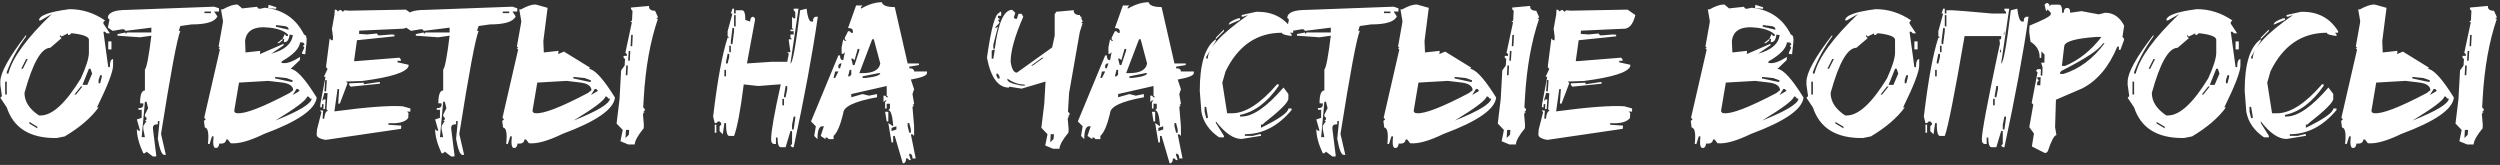 <?xml version="1.0" encoding="UTF-8"?> <svg xmlns="http://www.w3.org/2000/svg" width="773" height="51" viewBox="0 0 773 51" fill="none"><rect x="0" y="0" width="773" height="51" fill="#333333" stroke="none"/> <path d="M21.516 2.83C25.422 2.83 29.074 3.992 32.473 6.316L31.975 6.814V7.312L33.967 10.301H32.971L32.473 9.803H31.975L33.469 20.76H33.967C33.967 19.1 34.299 18.27 34.963 18.27V20.262C34.963 22.137 33.303 26.453 29.982 33.211H30.48C28.137 36.434 24.65 39.422 20.021 42.176L17.531 42.674H17.033C9.143 42.674 4.162 39.52 2.092 33.211L0.1 30.223L0.598 29.725L0.1 26.238V25.242C0.1 22.488 2.756 17.674 8.068 10.799V11.297C5.627 14.578 3.635 18.23 2.092 22.254V22.752H2.59C3.801 17.889 8.283 11.746 16.037 4.324L12.551 6.316H12.053C12.053 4.793 15.207 3.631 21.516 2.83ZM19.025 11.297L18.527 10.799V11.297L19.025 11.795L15.539 14.783C12.785 14.783 10.129 19.432 7.57 28.729C7.57 31.385 9.064 33.709 12.053 35.701H12.551C16.184 35.701 20.334 31.883 25.002 24.246C26.662 20.613 27.492 17.957 27.492 16.277V12.293C27.492 11.375 25.832 10.711 22.512 10.301H22.014L21.516 10.799H21.018V10.301L19.025 11.297ZM33.469 12.791H34.465V15.281H33.469V12.791ZM8.068 18.27L6.574 21.258H7.072L8.566 18.27H8.068ZM27.492 21.258L25.5 26.238H26.994L28.488 22.752L27.99 21.258H27.492ZM30.979 23.25L30.48 24.744V25.74H30.979L31.477 23.748V23.25H30.979ZM1.594 25.242V29.227H2.092V25.242H1.594ZM25.002 26.736L23.01 29.227H23.508L25.5 26.736H25.002ZM9.064 37.693V38.191L11.555 39.685V39.188L9.064 37.693ZM66.223 2.068L67.717 2.566V3.562H66.223L67.219 5.057C66.496 6.717 63.84 7.547 59.25 7.547L55.764 8.045L55.266 9.539H55.764C54.768 11.902 52.775 22.527 49.787 41.414L51.281 47.889H50.783C50.041 47.889 49.377 46.228 48.791 42.908L49.289 37.928V37.43H48.791V38.426C47.795 38.426 47.297 38.758 47.297 39.422V39.92L48.293 47.889V48.387H47.297L45.305 46.893L44.807 47.391H44.309C42.98 44.52 42.316 42.029 42.316 39.92L42.815 40.418H43.312L42.316 36.932L43.81 36.434V33.943H42.815V33.445C43.81 33.445 44.309 33.113 44.309 32.449V31.951H43.312C43.312 29.295 43.81 27.967 44.807 27.967V21.492C45.334 21.023 45.998 17.537 46.799 11.033L43.312 11.531L36.34 11.033V10.535L38.83 10.037V10.535L39.328 10.037H46.799V8.543L38.83 9.539L38.332 9.041H37.834L34.846 9.539L33.352 8.543L33.85 6.053L33.352 5.555C33.352 3.895 35.344 3.064 39.328 3.064L66.223 2.068ZM63.234 3.562V4.061H65.227V3.562H63.234ZM44.807 31.453L43.81 42.41H44.807L44.309 39.92V38.924L45.305 37.43H44.807L45.305 36.932V36.434L44.807 35.935V35.438L45.803 33.445L45.305 31.453H44.807ZM83.039 1.482L85.441 2.244L85.383 2.742L82.922 2.479L83.039 1.482ZM73.518 1.424L74.894 2.596L79.465 2.098L79.904 2.654L80.402 2.713L81.926 2.391C87.512 2.977 91.545 5.75 94.025 10.711C94.689 10.789 94.934 11.648 94.758 13.289L94.377 16.775L93.381 16.658L93.439 16.16L94.113 14.725L93.674 14.168L94.201 13.729L93.762 13.172L92.795 13.084C92.58 14.979 90.686 16.941 87.111 18.973L87.053 19.471L87.551 19.5C88.801 19.656 90.549 19.021 92.795 17.596L92.707 18.592L89.865 21.287C91.701 21.482 94.387 24.441 97.922 30.164C97.531 33.797 92.111 37.547 81.662 41.414C77.189 43.582 73.742 44.539 71.32 44.285L70.441 43.143L69.943 43.113C69.846 44.109 69.133 44.529 67.805 44.373C67.688 45.291 67.356 45.75 66.809 45.75H66.633C65.969 45.672 65.773 44.48 66.047 42.176L65.549 42.147L64.787 44.549L64.289 44.49C64.641 41.209 64.318 39.52 63.322 39.422L63.059 37.371L63.615 36.932L63.147 36.375L67.981 15.34L67.541 14.812L68.039 14.871L67.6 14.344L68.918 6.961L68.947 6.463L68.332 2.889L68.83 2.918C70.686 1.902 72.141 1.395 73.195 1.395C73.312 1.395 73.42 1.404 73.518 1.424ZM85.353 7.752L85.295 8.25L89.221 9.188C89.279 8.523 88.82 8.143 87.844 8.045L85.353 7.752ZM75.773 12.703L75.92 16.219L80.461 15.721L80.373 16.717L87.727 13.523L87.668 14.021L83.889 16.6C88.01 15.467 90.227 13.543 90.539 10.828L89.543 10.711C89.348 12.352 88.762 13.123 87.785 13.025L87.873 12.029L87.375 12L88.049 10.535L88.488 11.092L88.986 11.18L89.045 10.682C87.834 9.529 85.9 8.816 83.244 8.543C78.635 8.016 76.144 9.402 75.773 12.703ZM87.375 12L87.346 12.498L86.232 13.348L85.734 13.318L87.375 12ZM85.09 23.777L85.061 24.246L89.924 25.301L90.422 25.33L90.481 24.832L88.547 24.129L85.09 23.777ZM73.898 25.535L72.404 34.383L72.844 34.94L73.342 34.998C75.725 35.272 81.125 33.191 89.543 28.758L90.656 27.879C90.598 26.531 89.348 25.73 86.906 25.477L82.951 25.008L73.898 25.535ZM91.711 27.469L90.51 29.373L92.648 28.113L92.209 27.557L91.711 27.469ZM94.963 29.842C94.846 30.877 91.564 33.357 85.119 37.283C92.463 34.353 96.213 32.098 96.369 30.516L95.871 30.457L95.461 29.9L94.963 29.842ZM125.49 2.977L127.893 4.646C127.189 7.596 125.92 9.012 124.084 8.895L111.076 9.48L111.018 10.477L113.479 10.652L116.496 10.359L116.965 10.916L117.463 10.945L120.979 10.652L121.975 10.74L121.945 11.238L110.373 12.44L109.465 18.885L109.963 18.914L123.498 17.83L123.938 18.357L123.908 18.855L122.912 18.768V19.266L126.34 20.027L126.311 20.525C125.588 22.381 120.822 23.885 112.014 25.037L107.004 25.213L107.473 25.711L105.07 32.039H104.572L104.865 27.557L104.367 27.527L103.4 34.441C113.342 33.113 120.363 32.586 124.465 32.859L126.896 33.533L126.867 34.529L125.871 34.471L126.311 34.998L126.223 36.492C125.266 37.742 123.234 38.27 120.129 38.074L120.1 38.572L124.084 38.836L123.996 39.832L100.822 43.23L100.324 43.201C98.723 42.85 97.922 42.332 97.922 41.648V41.56L98.01 40.066L99.387 34.676L98.918 34.148L99.914 34.178L99.738 36.668L100.236 36.727C100.432 35.066 100.822 34.266 101.408 34.324L100.939 33.768L101.291 28.816L100.295 28.729L99.621 31.189L100.178 30.721L100.676 30.75L100.471 33.738L99.973 33.68L100.061 32.215L99.562 32.185L99.504 33.182L99.006 33.152L99.064 32.156L100.646 23.748L100.148 23.719L101.291 21.316L100.822 20.789L100.852 20.291L101.936 11.883L102.404 12.41L102.902 12.44L102.961 11.443L102.639 8.924L103.43 4.471L103.518 2.977L104.016 3.035L104.484 3.562L105.012 3.094L105.51 3.152L105.979 3.65L106.506 3.182L108 3.299L125.49 2.977ZM100.559 24.744L100.324 28.23L100.822 28.26L101.057 24.803L100.559 24.744ZM116.994 25.389H117.492L117.434 25.887L108.41 26.795L107.941 26.238L107.971 25.77L112.482 25.564L112.453 26.062L116.994 25.389ZM158.449 2.068L159.943 2.566V3.562H158.449L159.445 5.057C158.723 6.717 156.066 7.547 151.477 7.547L147.99 8.045L147.492 9.539H147.99C146.994 11.902 145.002 22.527 142.014 41.414L143.508 47.889H143.01C142.268 47.889 141.604 46.228 141.018 42.908L141.516 37.928V37.43H141.018V38.426C140.021 38.426 139.523 38.758 139.523 39.422V39.92L140.52 47.889V48.387H139.523L137.531 46.893L137.033 47.391H136.535C135.207 44.52 134.543 42.029 134.543 39.92L135.041 40.418H135.539L134.543 36.932L136.037 36.434V33.943H135.041V33.445C136.037 33.445 136.535 33.113 136.535 32.449V31.951H135.539C135.539 29.295 136.037 27.967 137.033 27.967V21.492C137.561 21.023 138.225 17.537 139.025 11.033L135.539 11.531L128.566 11.033V10.535L131.057 10.037V10.535L131.555 10.037H139.025V8.543L131.057 9.539L130.559 9.041H130.061L127.072 9.539L125.578 8.543L126.076 6.053L125.578 5.555C125.578 3.895 127.57 3.064 131.555 3.064L158.449 2.068ZM155.461 3.562V4.061H157.453V3.562H155.461ZM137.033 31.453L136.037 42.41H137.033L136.535 39.92V38.924L137.531 37.43H137.033L137.531 36.932V36.434L137.033 35.935V35.438L138.029 33.445L137.531 31.453H137.033ZM168 12.703L168.146 16.219L172.688 15.721L172.6 16.717L173.684 16.248L173.771 16.219L174.387 15.955L182.473 20.936L182.238 21.17L182.092 21.287C182.268 21.307 182.443 21.346 182.619 21.404C182.639 21.424 182.668 21.434 182.707 21.434C184.504 22.156 186.984 25.066 190.148 30.164C189.758 33.797 184.338 37.547 173.889 41.414C169.416 43.582 165.969 44.539 163.547 44.285L162.668 43.143L162.17 43.113C162.072 44.109 161.359 44.529 160.031 44.373C159.914 45.291 159.582 45.75 159.035 45.75H158.859C158.195 45.672 158 44.48 158.273 42.176L157.775 42.147L157.014 44.549L156.516 44.49C156.867 41.209 156.545 39.52 155.549 39.422L155.285 37.371L155.842 36.932L155.373 36.375L160.207 15.34L159.768 14.812L160.266 14.871L159.826 14.344L161.145 6.961L161.174 6.463L160.559 2.889L161.057 2.918C162.912 1.902 164.367 1.395 165.422 1.395C165.539 1.395 165.646 1.404 165.744 1.424L169.318 2.42L168 12.703ZM177.316 23.777L177.287 24.246L182.15 25.301L182.648 25.33L182.707 24.832L180.773 24.129L177.316 23.777ZM166.125 25.535L164.631 34.383L165.07 34.94L165.568 34.998C167.951 35.272 173.352 33.191 181.77 28.758L182.883 27.879C182.824 26.531 181.574 25.73 179.133 25.477L175.178 25.008L166.125 25.535ZM183.938 27.469L182.736 29.373L184.875 28.113L184.436 27.557L183.938 27.469ZM187.189 29.842C187.072 30.877 183.791 33.357 177.346 37.283C184.689 34.353 188.439 32.098 188.596 30.516L188.098 30.457L187.688 29.9L187.189 29.842ZM200.666 1.834C200.588 2.83 201.213 3.328 202.541 3.328L203.449 5.32L202.922 5.818H203.42C201.037 12.85 199.582 20.984 199.055 30.223L198.879 33.211L199.377 33.709L199.348 34.207L198.82 34.705H199.318L198.791 35.203L199.084 38.69L199.025 39.685C197.248 41.834 196.32 43.494 196.242 44.666H194.25L191.848 43.67L192.551 40.184L190.646 38.191L191.555 30.721L192.053 21.756L193.137 20.262L193.254 18.27L192.785 17.771L192.814 17.273H193.811L193.84 16.775L193.371 16.277L195.393 6.814H194.895L195.422 6.316L195.568 3.328L195.1 2.83L195.129 2.332L200.666 1.834ZM195.158 10.799L194.982 14.285H195.48L195.656 10.799H195.158ZM194.396 15.779L194.221 18.768H194.719L194.895 15.779H194.396ZM193.635 20.262L193.488 23.25H193.986L194.133 20.262H193.635ZM193.547 40.184L193.4 42.674L194.426 41.678L194.543 40.184H193.547ZM226.477 2.684H226.975V4.178H227.473V3.182H229.465C230.129 3.182 230.461 4.178 230.461 6.17L231.955 6.668C231.955 5.672 232.287 5.174 232.951 5.174L233.449 5.672V6.17L230.959 19.617L238.43 19.119H243.41L243.908 16.629L243.41 16.131H244.406L243.908 12.645V12.146H244.904L244.406 11.648V10.652H245.402V9.656H244.406V9.158H245.402L244.904 8.66V5.174L245.402 5.672H245.9V3.68L245.402 3.182V2.684H246.896L244.406 19.617C245.07 19.617 246.066 14.139 247.395 3.182L249.387 2.684C249.719 5.34 250.217 6.668 250.881 6.668H251.379C251.379 5.672 251.711 5.174 252.375 5.174H252.873C251.213 16.658 248.723 30.105 245.402 45.516H244.904L244.406 45.018L244.904 44.52V40.535H244.406L242.912 45.516H241.418C240.754 45.516 240.422 44.52 240.422 42.527H239.924V44.52H239.426C238.762 44.52 238.43 44.022 238.43 43.025C238.43 40.623 239.426 34.978 241.418 26.092H240.92L234.445 26.59L229.963 26.092C228.967 34.06 227.971 39.373 226.975 42.029H225.48C224.816 42.029 224.484 40.701 224.484 38.045H223.986L223.488 41.531L222.492 40.535V39.041L222.99 38.543V38.045L222.492 37.547H221.994L221.496 38.045H220.998L220.5 36.053C221.828 24.842 223.322 16.707 224.982 11.648H225.48L224.982 11.15V9.656L226.477 4.178H225.979L226.477 2.684ZM226.975 4.676V8.162H227.473V4.676H226.975ZM226.477 8.66L225.979 12.645V13.641H226.477L226.975 9.656V8.66H226.477ZM225.48 14.139V16.131H225.979V14.139H225.48ZM224.982 16.629L224.484 19.119V19.617H224.982L225.48 17.625V16.629H224.982ZM223.986 21.609V23.602H224.484V21.609H223.986ZM242.912 26.59L242.414 29.578V30.076H242.912L243.41 27.586V26.59H242.912ZM241.916 30.574V32.566H242.414V30.574H241.916ZM245.402 36.053L244.904 38.543V40.037H245.402L245.9 36.551V36.053H245.402ZM220.998 38.543H221.496V41.033H220.998V38.543ZM272.678 0.691C272.893 1.688 274.221 2.186 276.662 2.186L280.646 19.617H284.133V20.115L281.145 20.613V21.111C282.141 21.111 282.639 21.443 282.639 22.107H286.623V22.605C286.623 23.348 284.963 24.012 281.643 24.598L282.639 27.586L282.141 29.08L282.639 32.068L282.141 32.566H282.639L282.141 33.065L282.639 39.041V42.029L282.141 41.531H281.643L283.137 49.002H282.141C282.141 48.006 281.809 47.508 281.145 47.508V48.006L281.643 49.5H281.145L280.646 49.002H280.148C280.148 49.998 279.816 50.496 279.152 50.496L276.662 42.029H276.164V44.022H275.666L274.67 38.045L276.164 39.041V38.543C275.891 35.555 275.393 34.06 274.67 34.06L275.168 33.562V32.068H274.172V33.562H273.674V31.57L274.172 31.072H273.674L273.176 31.57V29.578H273.674L274.172 30.076H274.67L274.172 29.578V26.59L263.215 29.08V30.076L266.701 29.08L268.693 29.578L271.184 29.08V30.076C264.211 31.326 260.725 32.986 260.725 35.057C259.846 38.709 258.85 41.033 257.736 42.029V43.025H256.242L255.744 42.527H255.246V43.025L253.752 42.029L254.748 39.041H254.25C253.254 39.041 252.756 40.369 252.756 43.025L251.76 42.029L252.258 39.041L250.764 37.547L259.23 17.127H259.729C259.729 18.123 260.061 18.621 260.725 18.621L261.223 16.131L260.725 16.629H260.227V14.637L260.725 12.146L261.223 12.645H261.721L261.223 12.146V11.648L262.219 9.656H262.717L263.215 10.154H263.713V9.656C263.713 8.992 263.215 8.66 262.219 8.66L264.709 1.688H266.701L266.203 2.186V2.684C268.508 1.355 270.666 0.691 272.678 0.691ZM269.689 12.146L265.705 22.605H266.701C270.021 22.605 271.848 21.609 272.18 19.617L270.188 12.146H269.689ZM265.207 15.135L264.211 18.621L263.713 18.123H263.215L263.713 20.115H264.211L265.705 15.633V15.135H265.207ZM259.729 19.617L259.23 20.115V21.111H259.729L260.227 19.617H259.729ZM262.717 21.609L262.219 23.602H262.717L263.215 23.104V21.609H262.717ZM258.234 22.107L257.736 24.1H258.234L259.23 22.107H258.234ZM266.701 23.602V24.1H267.697C270.686 23.768 272.18 23.27 272.18 22.605H271.682L266.701 23.602ZM273.674 34.559H274.67V37.547H274.172L273.674 34.559ZM280.646 38.045V39.041L281.145 41.033H281.643V40.037L281.145 38.045H280.646ZM275.666 39.539V40.535L277.16 40.037V39.041L275.666 39.539ZM332.004 3.152C331.926 4.148 332.551 4.646 333.879 4.646L334.113 5.203H334.406L334.348 5.701L334.787 6.639L334.26 7.137H334.758C334.445 8.035 334.152 8.943 333.879 9.861L330.568 28.729C330.51 29.666 330.451 30.604 330.393 31.541L330.217 34.529L330.715 35.027L330.686 35.525L330.158 36.023H330.656L330.129 36.522L330.422 40.008L330.363 41.004C328.586 43.152 327.658 44.812 327.58 45.984H325.588L323.186 44.988L323.889 41.502L321.984 39.51L322.893 32.039L323.273 25.213L315.891 27.41L311.994 26.795V27.088C308.635 27.088 306.359 24.002 305.168 17.83C306.477 8.592 307.775 3.973 309.064 3.973V3.65H309.562V4.881H308.566V5.496L309.064 5.818V6.111H308.566L309.064 7.049L307.6 8.572H308.098L308.566 8.279L307.131 13.816V15.076H307.6C308.635 7.049 310.422 3.035 312.961 3.035L313.928 3.973L313.459 5.496L313.928 5.818H314.426L314.924 4.266H315.891L316.389 5.203C313.791 11.121 312.492 15.74 312.492 19.061C312.805 21.326 313.449 22.459 314.426 22.459L325.324 14.666L326.115 11.033V4.266L326.438 4.061L326.467 3.65L332.004 3.152ZM311.496 24.305V24.627C311.496 25.33 312.961 25.945 315.891 26.473H316.857V26.15C314.982 26.15 313.195 25.535 311.496 24.305ZM307.131 15.369L306.633 15.691V18.152H307.131L307.6 15.369H307.131ZM324.885 41.502L324.738 43.992L325.764 42.996L325.881 41.502H324.885ZM322.219 17.83L318.82 20.291H319.289L322.717 17.83H322.219ZM308.098 22.781V23.396L308.566 24.305H309.064V23.689L308.566 22.781H308.098ZM355.178 0.691C355.393 1.688 356.721 2.186 359.162 2.186L363.146 19.617H366.633V20.115L363.645 20.613V21.111C364.641 21.111 365.139 21.443 365.139 22.107H369.123V22.605C369.123 23.348 367.463 24.012 364.143 24.598L365.139 27.586L364.641 29.08L365.139 32.068L364.641 32.566H365.139L364.641 33.065L365.139 39.041V42.029L364.641 41.531H364.143L365.637 49.002H364.641C364.641 48.006 364.309 47.508 363.645 47.508V48.006L364.143 49.5H363.645L363.146 49.002H362.648C362.648 49.998 362.316 50.496 361.652 50.496L359.162 42.029H358.664V44.022H358.166L357.17 38.045L358.664 39.041V38.543C358.391 35.555 357.893 34.06 357.17 34.06L357.668 33.562V32.068H356.672V33.562H356.174V31.57L356.672 31.072H356.174L355.676 31.57V29.578H356.174L356.672 30.076H357.17L356.672 29.578V26.59L345.715 29.08V30.076L349.201 29.08L351.193 29.578L353.684 29.08V30.076C346.711 31.326 343.225 32.986 343.225 35.057C342.346 38.709 341.35 41.033 340.236 42.029V43.025H338.742L338.244 42.527H337.746V43.025L336.252 42.029L337.248 39.041H336.75C335.754 39.041 335.256 40.369 335.256 43.025L334.26 42.029L334.758 39.041L333.264 37.547L341.73 17.127H342.229C342.229 18.123 342.561 18.621 343.225 18.621L343.723 16.131L343.225 16.629H342.727V14.637L343.225 12.146L343.723 12.645H344.221L343.723 12.146V11.648L344.719 9.656H345.217L345.715 10.154H346.213V9.656C346.213 8.992 345.715 8.66 344.719 8.66L347.209 1.688H349.201L348.703 2.186V2.684C351.008 1.355 353.166 0.691 355.178 0.691ZM352.189 12.146L348.205 22.605H349.201C352.521 22.605 354.348 21.609 354.68 19.617L352.688 12.146H352.189ZM347.707 15.135L346.711 18.621L346.213 18.123H345.715L346.213 20.115H346.711L348.205 15.633V15.135H347.707ZM342.229 19.617L341.73 20.115V21.111H342.229L342.727 19.617H342.229ZM345.217 21.609L344.719 23.602H345.217L345.715 23.104V21.609H345.217ZM340.734 22.107L340.236 24.1H340.734L341.73 22.107H340.734ZM349.201 23.602V24.1H350.197C353.186 23.768 354.68 23.27 354.68 22.605H354.182L349.201 23.602ZM356.174 34.559H357.17V37.547H356.672L356.174 34.559ZM363.146 38.045V39.041L363.645 41.033H364.143V40.037L363.645 38.045H363.146ZM358.166 39.539V40.535L359.66 40.037V39.041L358.166 39.539ZM388.4 3.65H388.898C393.723 3.65 397.375 5.643 399.855 9.627V10.125H398.859L399.357 10.623V11.121C397.365 10.887 396.369 10.555 396.369 10.125C388.615 10.125 382.805 14.109 378.938 22.078L377.941 25.564L379.436 35.027H380.93C385.07 35.027 389.719 32.039 394.875 26.062H395.373V26.561C391.838 31.658 387.854 34.647 383.42 35.525V36.023H383.918C387.395 36.023 391.711 33.035 396.867 27.059L398.361 29.051V30.545C398.361 31.619 395.871 34.109 390.891 38.016L390.393 38.514H389.895V39.51C395.539 36.756 398.361 34.764 398.361 33.533H399.357V34.031C395.178 39.012 390.363 41.502 384.914 41.502V42H387.404L389.396 41.502H389.895V42L383.918 42.967C381.398 42.967 378.742 41.15 375.949 37.518V38.016L378.439 42V42.469H376.945C373.859 40.359 372.033 37.713 371.467 34.529L370.969 28.055C370.969 19.734 372.629 14.422 375.949 12.117V12.615L372.961 17.596V18.094H373.459C373.459 14.93 377.609 10.447 385.91 4.646L384.416 5.145H383.918V4.646L388.4 3.65ZM382.922 5.643H383.42V6.141L379.934 7.635C379.934 6.971 380.93 6.307 382.922 5.643ZM378.439 9.129V9.627L375.949 12.117V11.619L378.439 9.129ZM372.463 33.035V34.529L372.961 36.522H373.459V36.023L372.961 33.035H372.463ZM430.91 2.068L432.404 2.566V3.562H430.91L431.906 5.057C431.184 6.717 428.527 7.547 423.938 7.547L420.451 8.045L419.953 9.539H420.451C419.455 11.902 417.463 22.527 414.475 41.414L415.969 47.889H415.471C414.729 47.889 414.064 46.228 413.479 42.908L413.977 37.928V37.43H413.479V38.426C412.482 38.426 411.984 38.758 411.984 39.422V39.92L412.98 47.889V48.387H411.984L409.992 46.893L409.494 47.391H408.996C407.668 44.52 407.004 42.029 407.004 39.92L407.502 40.418H408L407.004 36.932L408.498 36.434V33.943H407.502V33.445C408.498 33.445 408.996 33.113 408.996 32.449V31.951H408C408 29.295 408.498 27.967 409.494 27.967V21.492C410.021 21.023 410.686 17.537 411.486 11.033L408 11.531L401.027 11.033V10.535L403.518 10.037V10.535L404.016 10.037H411.486V8.543L403.518 9.539L403.02 9.041H402.521L399.533 9.539L398.039 8.543L398.537 6.053L398.039 5.555C398.039 3.895 400.031 3.064 404.016 3.064L430.91 2.068ZM427.922 3.562V4.061H429.914V3.562H427.922ZM409.494 31.453L408.498 42.41H409.494L408.996 39.92V38.924L409.992 37.43H409.494L409.992 36.932V36.434L409.494 35.935V35.438L410.49 33.445L409.992 31.453H409.494ZM440.461 12.703L440.607 16.219L445.148 15.721L445.061 16.717L446.145 16.248L446.232 16.219L446.848 15.955L454.934 20.936L454.699 21.17L454.553 21.287C454.729 21.307 454.904 21.346 455.08 21.404C455.1 21.424 455.129 21.434 455.168 21.434C456.965 22.156 459.445 25.066 462.609 30.164C462.219 33.797 456.799 37.547 446.35 41.414C441.877 43.582 438.43 44.539 436.008 44.285L435.129 43.143L434.631 43.113C434.533 44.109 433.82 44.529 432.492 44.373C432.375 45.291 432.043 45.75 431.496 45.75H431.32C430.656 45.672 430.461 44.48 430.734 42.176L430.236 42.147L429.475 44.549L428.977 44.49C429.328 41.209 429.006 39.52 428.01 39.422L427.746 37.371L428.303 36.932L427.834 36.375L432.668 15.34L432.229 14.812L432.727 14.871L432.287 14.344L433.605 6.961L433.635 6.463L433.02 2.889L433.518 2.918C435.373 1.902 436.828 1.395 437.883 1.395C438 1.395 438.107 1.404 438.205 1.424L441.779 2.42L440.461 12.703ZM449.777 23.777L449.748 24.246L454.611 25.301L455.109 25.33L455.168 24.832L453.234 24.129L449.777 23.777ZM438.586 25.535L437.092 34.383L437.531 34.94L438.029 34.998C440.412 35.272 445.812 33.191 454.23 28.758L455.344 27.879C455.285 26.531 454.035 25.73 451.594 25.477L447.639 25.008L438.586 25.535ZM456.398 27.469L455.197 29.373L457.336 28.113L456.896 27.557L456.398 27.469ZM459.65 29.842C459.533 30.877 456.252 33.357 449.807 37.283C457.15 34.353 460.9 32.098 461.057 30.516L460.559 30.457L460.148 29.9L459.65 29.842ZM473.127 1.834C473.049 2.83 473.674 3.328 475.002 3.328L475.91 5.32L475.383 5.818H475.881C473.498 12.85 472.043 20.984 471.516 30.223L471.34 33.211L471.838 33.709L471.809 34.207L471.281 34.705H471.779L471.252 35.203L471.545 38.69L471.486 39.685C469.709 41.834 468.781 43.494 468.703 44.666H466.711L464.309 43.67L465.012 40.184L463.107 38.191L464.016 30.721L464.514 21.756L465.598 20.262L465.715 18.27L465.246 17.771L465.275 17.273H466.271L466.301 16.775L465.832 16.277L467.854 6.814H467.355L467.883 6.316L468.029 3.328L467.561 2.83L467.59 2.332L473.127 1.834ZM467.619 10.799L467.443 14.285H467.941L468.117 10.799H467.619ZM466.857 15.779L466.682 18.768H467.18L467.355 15.779H466.857ZM466.096 20.262L465.949 23.25H466.447L466.594 20.262H466.096ZM466.008 40.184L465.861 42.674L466.887 41.678L467.004 40.184H466.008ZM503.244 2.977L505.646 4.646C504.943 7.596 503.674 9.012 501.838 8.895L488.83 9.48L488.771 10.477L491.232 10.652L494.25 10.359L494.719 10.916L495.217 10.945L498.732 10.652L499.729 10.74L499.699 11.238L488.127 12.44L487.219 18.885L487.717 18.914L501.252 17.83L501.691 18.357L501.662 18.855L500.666 18.768V19.266L504.094 20.027L504.064 20.525C503.342 22.381 498.576 23.885 489.768 25.037L484.758 25.213L485.227 25.711L482.824 32.039H482.326L482.619 27.557L482.121 27.527L481.154 34.441C491.096 33.113 498.117 32.586 502.219 32.859L504.65 33.533L504.621 34.529L503.625 34.471L504.064 34.998L503.977 36.492C503.02 37.742 500.988 38.27 497.883 38.074L497.854 38.572L501.838 38.836L501.75 39.832L478.576 43.23L478.078 43.201C476.477 42.85 475.676 42.332 475.676 41.648V41.56L475.764 40.066L477.141 34.676L476.672 34.148L477.668 34.178L477.492 36.668L477.99 36.727C478.186 35.066 478.576 34.266 479.162 34.324L478.693 33.768L479.045 28.816L478.049 28.729L477.375 31.189L477.932 30.721L478.43 30.75L478.225 33.738L477.727 33.68L477.814 32.215L477.316 32.185L477.258 33.182L476.76 33.152L476.818 32.156L478.4 23.748L477.902 23.719L479.045 21.316L478.576 20.789L478.605 20.291L479.689 11.883L480.158 12.41L480.656 12.44L480.715 11.443L480.393 8.924L481.184 4.471L481.271 2.977L481.77 3.035L482.238 3.562L482.766 3.094L483.264 3.152L483.732 3.65L484.26 3.182L485.754 3.299L503.244 2.977ZM478.312 24.744L478.078 28.23L478.576 28.26L478.811 24.803L478.312 24.744ZM494.748 25.389H495.246L495.188 25.887L486.164 26.795L485.695 26.238L485.725 25.77L490.236 25.564L490.207 26.062L494.748 25.389ZM542.766 1.482L545.168 2.244L545.109 2.742L542.648 2.479L542.766 1.482ZM533.244 1.424L534.621 2.596L539.191 2.098L539.631 2.654L540.129 2.713L541.652 2.391C547.238 2.977 551.271 5.75 553.752 10.711C554.416 10.789 554.66 11.648 554.484 13.289L554.104 16.775L553.107 16.658L553.166 16.16L553.84 14.725L553.4 14.168L553.928 13.729L553.488 13.172L552.521 13.084C552.307 14.979 550.412 16.941 546.838 18.973L546.779 19.471L547.277 19.5C548.527 19.656 550.275 19.021 552.521 17.596L552.434 18.592L549.592 21.287C551.428 21.482 554.113 24.441 557.648 30.164C557.258 33.797 551.838 37.547 541.389 41.414C536.916 43.582 533.469 44.539 531.047 44.285L530.168 43.143L529.67 43.113C529.572 44.109 528.859 44.529 527.531 44.373C527.414 45.291 527.082 45.75 526.535 45.75H526.359C525.695 45.672 525.5 44.48 525.773 42.176L525.275 42.147L524.514 44.549L524.016 44.49C524.367 41.209 524.045 39.52 523.049 39.422L522.785 37.371L523.342 36.932L522.873 36.375L527.707 15.34L527.268 14.812L527.766 14.871L527.326 14.344L528.645 6.961L528.674 6.463L528.059 2.889L528.557 2.918C530.412 1.902 531.867 1.395 532.922 1.395C533.039 1.395 533.146 1.404 533.244 1.424ZM545.08 7.752L545.021 8.25L548.947 9.188C549.006 8.523 548.547 8.143 547.57 8.045L545.08 7.752ZM535.5 12.703L535.646 16.219L540.188 15.721L540.1 16.717L547.453 13.523L547.395 14.021L543.615 16.6C547.736 15.467 549.953 13.543 550.266 10.828L549.27 10.711C549.074 12.352 548.488 13.123 547.512 13.025L547.6 12.029L547.102 12L547.775 10.535L548.215 11.092L548.713 11.18L548.771 10.682C547.561 9.529 545.627 8.816 542.971 8.543C538.361 8.016 535.871 9.402 535.5 12.703ZM547.102 12L547.072 12.498L545.959 13.348L545.461 13.318L547.102 12ZM544.816 23.777L544.787 24.246L549.65 25.301L550.148 25.33L550.207 24.832L548.273 24.129L544.816 23.777ZM533.625 25.535L532.131 34.383L532.57 34.94L533.068 34.998C535.451 35.272 540.852 33.191 549.27 28.758L550.383 27.879C550.324 26.531 549.074 25.73 546.633 25.477L542.678 25.008L533.625 25.535ZM551.438 27.469L550.236 29.373L552.375 28.113L551.936 27.557L551.438 27.469ZM554.689 29.842C554.572 30.877 551.291 33.357 544.846 37.283C552.189 34.353 555.939 32.098 556.096 30.516L555.598 30.457L555.188 29.9L554.689 29.842ZM579.973 2.83C583.879 2.83 587.531 3.992 590.93 6.316L590.432 6.814V7.312L592.424 10.301H591.428L590.93 9.803H590.432L591.926 20.76H592.424C592.424 19.1 592.756 18.27 593.42 18.27V20.262C593.42 22.137 591.76 26.453 588.439 33.211H588.938C586.594 36.434 583.107 39.422 578.479 42.176L575.988 42.674H575.49C567.6 42.674 562.619 39.52 560.549 33.211L558.557 30.223L559.055 29.725L558.557 26.238V25.242C558.557 22.488 561.213 17.674 566.525 10.799V11.297C564.084 14.578 562.092 18.23 560.549 22.254V22.752H561.047C562.258 17.889 566.74 11.746 574.494 4.324L571.008 6.316H570.51C570.51 4.793 573.664 3.631 579.973 2.83ZM577.482 11.297L576.984 10.799V11.297L577.482 11.795L573.996 14.783C571.242 14.783 568.586 19.432 566.027 28.729C566.027 31.385 567.521 33.709 570.51 35.701H571.008C574.641 35.701 578.791 31.883 583.459 24.246C585.119 20.613 585.949 17.957 585.949 16.277V12.293C585.949 11.375 584.289 10.711 580.969 10.301H580.471L579.973 10.799H579.475V10.301L577.482 11.297ZM591.926 12.791H592.922V15.281H591.926V12.791ZM566.525 18.27L565.031 21.258H565.529L567.023 18.27H566.525ZM585.949 21.258L583.957 26.238H585.451L586.945 22.752L586.447 21.258H585.949ZM589.436 23.25L588.938 24.744V25.74H589.436L589.934 23.748V23.25H589.436ZM560.051 25.242V29.227H560.549V25.242H560.051ZM583.459 26.736L581.467 29.227H581.965L583.957 26.736H583.459ZM567.521 37.693V38.191L570.012 39.685V39.188L567.521 37.693ZM600.832 2.684H601.33V4.178H601.828V3.182H603.82C604.484 3.182 608.518 3.514 615.92 4.178H620.256V3.68L619.758 3.182V2.684H621.252L618.762 19.617C619.426 19.617 620.422 14.139 621.75 3.182L623.742 2.684C624.074 5.34 624.572 6.668 625.236 6.668H625.734C625.734 5.672 626.066 5.174 626.73 5.174H627.229C625.568 16.658 623.078 30.105 619.758 45.516H619.26L618.762 45.018L619.26 44.52V40.535H618.762L617.268 45.516H615.773C615.109 45.516 614.777 44.52 614.777 42.527H614.279V44.52H613.781C613.117 44.52 612.785 44.022 612.785 43.025C612.785 40.857 614.455 31.912 617.795 16.189L617.766 16.131H617.824C618 15.31 618.186 14.441 618.381 13.523L618.264 12.645V12.146H618.674L618.791 11.678L618.762 11.648V11.15H607.453C604.367 29.08 602.326 39.373 601.33 42.029H599.836C599.172 42.029 598.84 40.701 598.84 38.045H598.342L597.844 41.531L596.848 40.535V39.041L597.346 38.543V38.045L596.848 37.547H596.35L595.852 38.045H595.354L594.855 36.053C596.184 24.842 597.678 16.707 599.338 11.648H599.836L599.338 11.15V9.656L600.832 4.178H600.334L600.832 2.684ZM600.832 8.66L600.334 12.645V13.641H600.832L601.33 9.656V8.66H600.832ZM619.758 36.053L619.26 38.543V40.037H619.758L620.256 36.551V36.053H619.758ZM617.268 26.59L616.77 29.578V30.076H617.268L617.766 27.586V26.59H617.268ZM599.338 16.629L598.84 19.119V19.617H599.338L599.836 17.625V16.629H599.338ZM601.33 4.676V8.162H601.828V4.676H601.33ZM595.354 38.543H595.852V41.033H595.354V38.543ZM616.271 30.574V32.566H616.77V30.574H616.271ZM599.836 14.139V16.131H600.334V14.139H599.836ZM598.342 21.609V23.602H598.84V21.609H598.342ZM618.762 16.131L618.586 15.018L618.352 16.131H618.762ZM619.758 10.652V9.656H619.729L619.523 10.652H619.758ZM619.26 12.146L619.23 12.117L619.201 12.146H619.26ZM633.205 0.955L633.674 1.453V1.951L634.172 1.453H636.662C637.326 1.453 637.639 2.283 637.6 3.943H638.098C638.137 2.947 638.488 2.449 639.152 2.449C639.816 2.449 640.129 2.947 640.09 3.943L643.605 3.445L648.938 4.441L650.93 3.943C653.469 3.943 655.422 5.271 656.789 7.928L656.262 11.414L656.73 11.912V12.41L655.646 15.398H655.148L655.178 14.402H654.68C652.102 20.652 648.469 24.969 643.781 27.352L635.695 30.838L635.432 39.305L635.842 41.795C635.178 41.795 634.289 43.455 633.176 46.775L632.678 47.273H632.18L628.254 45.281L628.898 41.297L627.463 39.305L628.693 32.332L628.195 31.834L630.012 22.371L629.514 21.873L630.041 21.375H631.037L630.979 23.367H631.477L631.564 20.877L631.125 19.383H632.121L632.18 16.893L631.213 15.896L631.154 17.889H630.656C630.734 15.779 629.797 14.119 627.844 12.908L627.434 9.92L627.521 7.928C631.877 6.15 634.064 4.988 634.084 4.441L634.113 3.943L633.146 2.947L632.648 3.445L632.18 1.453L632.707 0.955H633.205ZM637.541 20.379H638.537C642.814 18.582 646.564 15.594 649.787 11.414H648.293C641.633 11.863 638.283 12.859 638.244 14.402L637.541 20.379ZM650.227 13.406C649.172 15.281 644.924 18.104 637.482 21.873L636.984 22.371V22.869H637.98C642.883 21.365 647.131 18.211 650.725 13.406H650.227ZM629.982 23.865L629.953 24.363L630.422 24.861L629.924 25.359L629.865 26.355H630.861L630.979 23.865H629.982ZM679.289 2.83C683.195 2.83 686.848 3.992 690.246 6.316L689.748 6.814V7.312L691.74 10.301H690.744L690.246 9.803H689.748L691.242 20.76H691.74C691.74 19.1 692.072 18.27 692.736 18.27V20.262C692.736 22.137 691.076 26.453 687.756 33.211H688.254C685.91 36.434 682.424 39.422 677.795 42.176L675.305 42.674H674.807C666.916 42.674 661.936 39.52 659.865 33.211L657.873 30.223L658.371 29.725L657.873 26.238V25.242C657.873 22.488 660.529 17.674 665.842 10.799V11.297C663.4 14.578 661.408 18.23 659.865 22.254V22.752H660.363C661.574 17.889 666.057 11.746 673.811 4.324L670.324 6.316H669.826C669.826 4.793 672.98 3.631 679.289 2.83ZM676.799 11.297L676.301 10.799V11.297L676.799 11.795L673.312 14.783C670.559 14.783 667.902 19.432 665.344 28.729C665.344 31.385 666.838 33.709 669.826 35.701H670.324C673.957 35.701 678.107 31.883 682.775 24.246C684.436 20.613 685.266 17.957 685.266 16.277V12.293C685.266 11.375 683.605 10.711 680.285 10.301H679.787L679.289 10.799H678.791V10.301L676.799 11.297ZM691.242 12.791H692.238V15.281H691.242V12.791ZM665.842 18.27L664.348 21.258H664.846L666.34 18.27H665.842ZM685.266 21.258L683.273 26.238H684.768L686.262 22.752L685.764 21.258H685.266ZM688.752 23.25L688.254 24.744V25.74H688.752L689.25 23.748V23.25H688.752ZM659.367 25.242V29.227H659.865V25.242H659.367ZM682.775 26.736L680.783 29.227H681.281L683.273 26.736H682.775ZM666.838 37.693V38.191L669.328 39.685V39.188L666.838 37.693ZM711.486 3.65H711.984C716.809 3.65 720.461 5.643 722.941 9.627V10.125H721.945L722.443 10.623V11.121C720.451 10.887 719.455 10.555 719.455 10.125C711.701 10.125 705.891 14.109 702.023 22.078L701.027 25.564L702.521 35.027H704.016C708.156 35.027 712.805 32.039 717.961 26.062H718.459V26.561C714.924 31.658 710.939 34.647 706.506 35.525V36.023H707.004C710.48 36.023 714.797 33.035 719.953 27.059L721.447 29.051V30.545C721.447 31.619 718.957 34.109 713.977 38.016L713.479 38.514H712.98V39.51C718.625 36.756 721.447 34.764 721.447 33.533H722.443V34.031C718.264 39.012 713.449 41.502 708 41.502V42H710.49L712.482 41.502H712.98V42L707.004 42.967C704.484 42.967 701.828 41.15 699.035 37.518V38.016L701.525 42V42.469H700.031C696.945 40.359 695.119 37.713 694.553 34.529L694.055 28.055C694.055 19.734 695.715 14.422 699.035 12.117V12.615L696.047 17.596V18.094H696.545C696.545 14.93 700.695 10.447 708.996 4.646L707.502 5.145H707.004V4.646L711.486 3.65ZM706.008 5.643H706.506V6.141L703.02 7.635C703.02 6.971 704.016 6.307 706.008 5.643ZM701.525 9.129V9.627L699.035 12.117V11.619L701.525 9.129ZM695.549 33.035V34.529L696.047 36.522H696.545V36.023L696.047 33.035H695.549ZM736.594 12.703L736.74 16.219L741.281 15.721L741.193 16.717L742.277 16.248L742.365 16.219L742.98 15.955L751.066 20.936L750.832 21.17L750.686 21.287C750.861 21.307 751.037 21.346 751.213 21.404C751.232 21.424 751.262 21.434 751.301 21.434C753.098 22.156 755.578 25.066 758.742 30.164C758.352 33.797 752.932 37.547 742.482 41.414C738.01 43.582 734.562 44.539 732.141 44.285L731.262 43.143L730.764 43.113C730.666 44.109 729.953 44.529 728.625 44.373C728.508 45.291 728.176 45.75 727.629 45.75H727.453C726.789 45.672 726.594 44.48 726.867 42.176L726.369 42.147L725.607 44.549L725.109 44.49C725.461 41.209 725.139 39.52 724.143 39.422L723.879 37.371L724.436 36.932L723.967 36.375L728.801 15.34L728.361 14.812L728.859 14.871L728.42 14.344L729.738 6.961L729.768 6.463L729.152 2.889L729.65 2.918C731.506 1.902 732.961 1.395 734.016 1.395C734.133 1.395 734.24 1.404 734.338 1.424L737.912 2.42L736.594 12.703ZM745.91 23.777L745.881 24.246L750.744 25.301L751.242 25.33L751.301 24.832L749.367 24.129L745.91 23.777ZM734.719 25.535L733.225 34.383L733.664 34.94L734.162 34.998C736.545 35.272 741.945 33.191 750.363 28.758L751.477 27.879C751.418 26.531 750.168 25.73 747.727 25.477L743.771 25.008L734.719 25.535ZM752.531 27.469L751.33 29.373L753.469 28.113L753.029 27.557L752.531 27.469ZM755.783 29.842C755.666 30.877 752.385 33.357 745.939 37.283C753.283 34.353 757.033 32.098 757.189 30.516L756.691 30.457L756.281 29.9L755.783 29.842ZM769.26 1.834C769.182 2.83 769.807 3.328 771.135 3.328L772.043 5.32L771.516 5.818H772.014C769.631 12.85 768.176 20.984 767.648 30.223L767.473 33.211L767.971 33.709L767.941 34.207L767.414 34.705H767.912L767.385 35.203L767.678 38.69L767.619 39.685C765.842 41.834 764.914 43.494 764.836 44.666H762.844L760.441 43.67L761.145 40.184L759.24 38.191L760.148 30.721L760.646 21.756L761.73 20.262L761.848 18.27L761.379 17.771L761.408 17.273H762.404L762.434 16.775L761.965 16.277L763.986 6.814H763.488L764.016 6.316L764.162 3.328L763.693 2.83L763.723 2.332L769.26 1.834ZM763.752 10.799L763.576 14.285H764.074L764.25 10.799H763.752ZM762.99 15.779L762.814 18.768H763.312L763.488 15.779H762.99ZM762.229 20.262L762.082 23.25H762.58L762.727 20.262H762.229ZM762.141 40.184L761.994 42.674L763.02 41.678L763.137 40.184H762.141Z" fill="white"></path> </svg> 